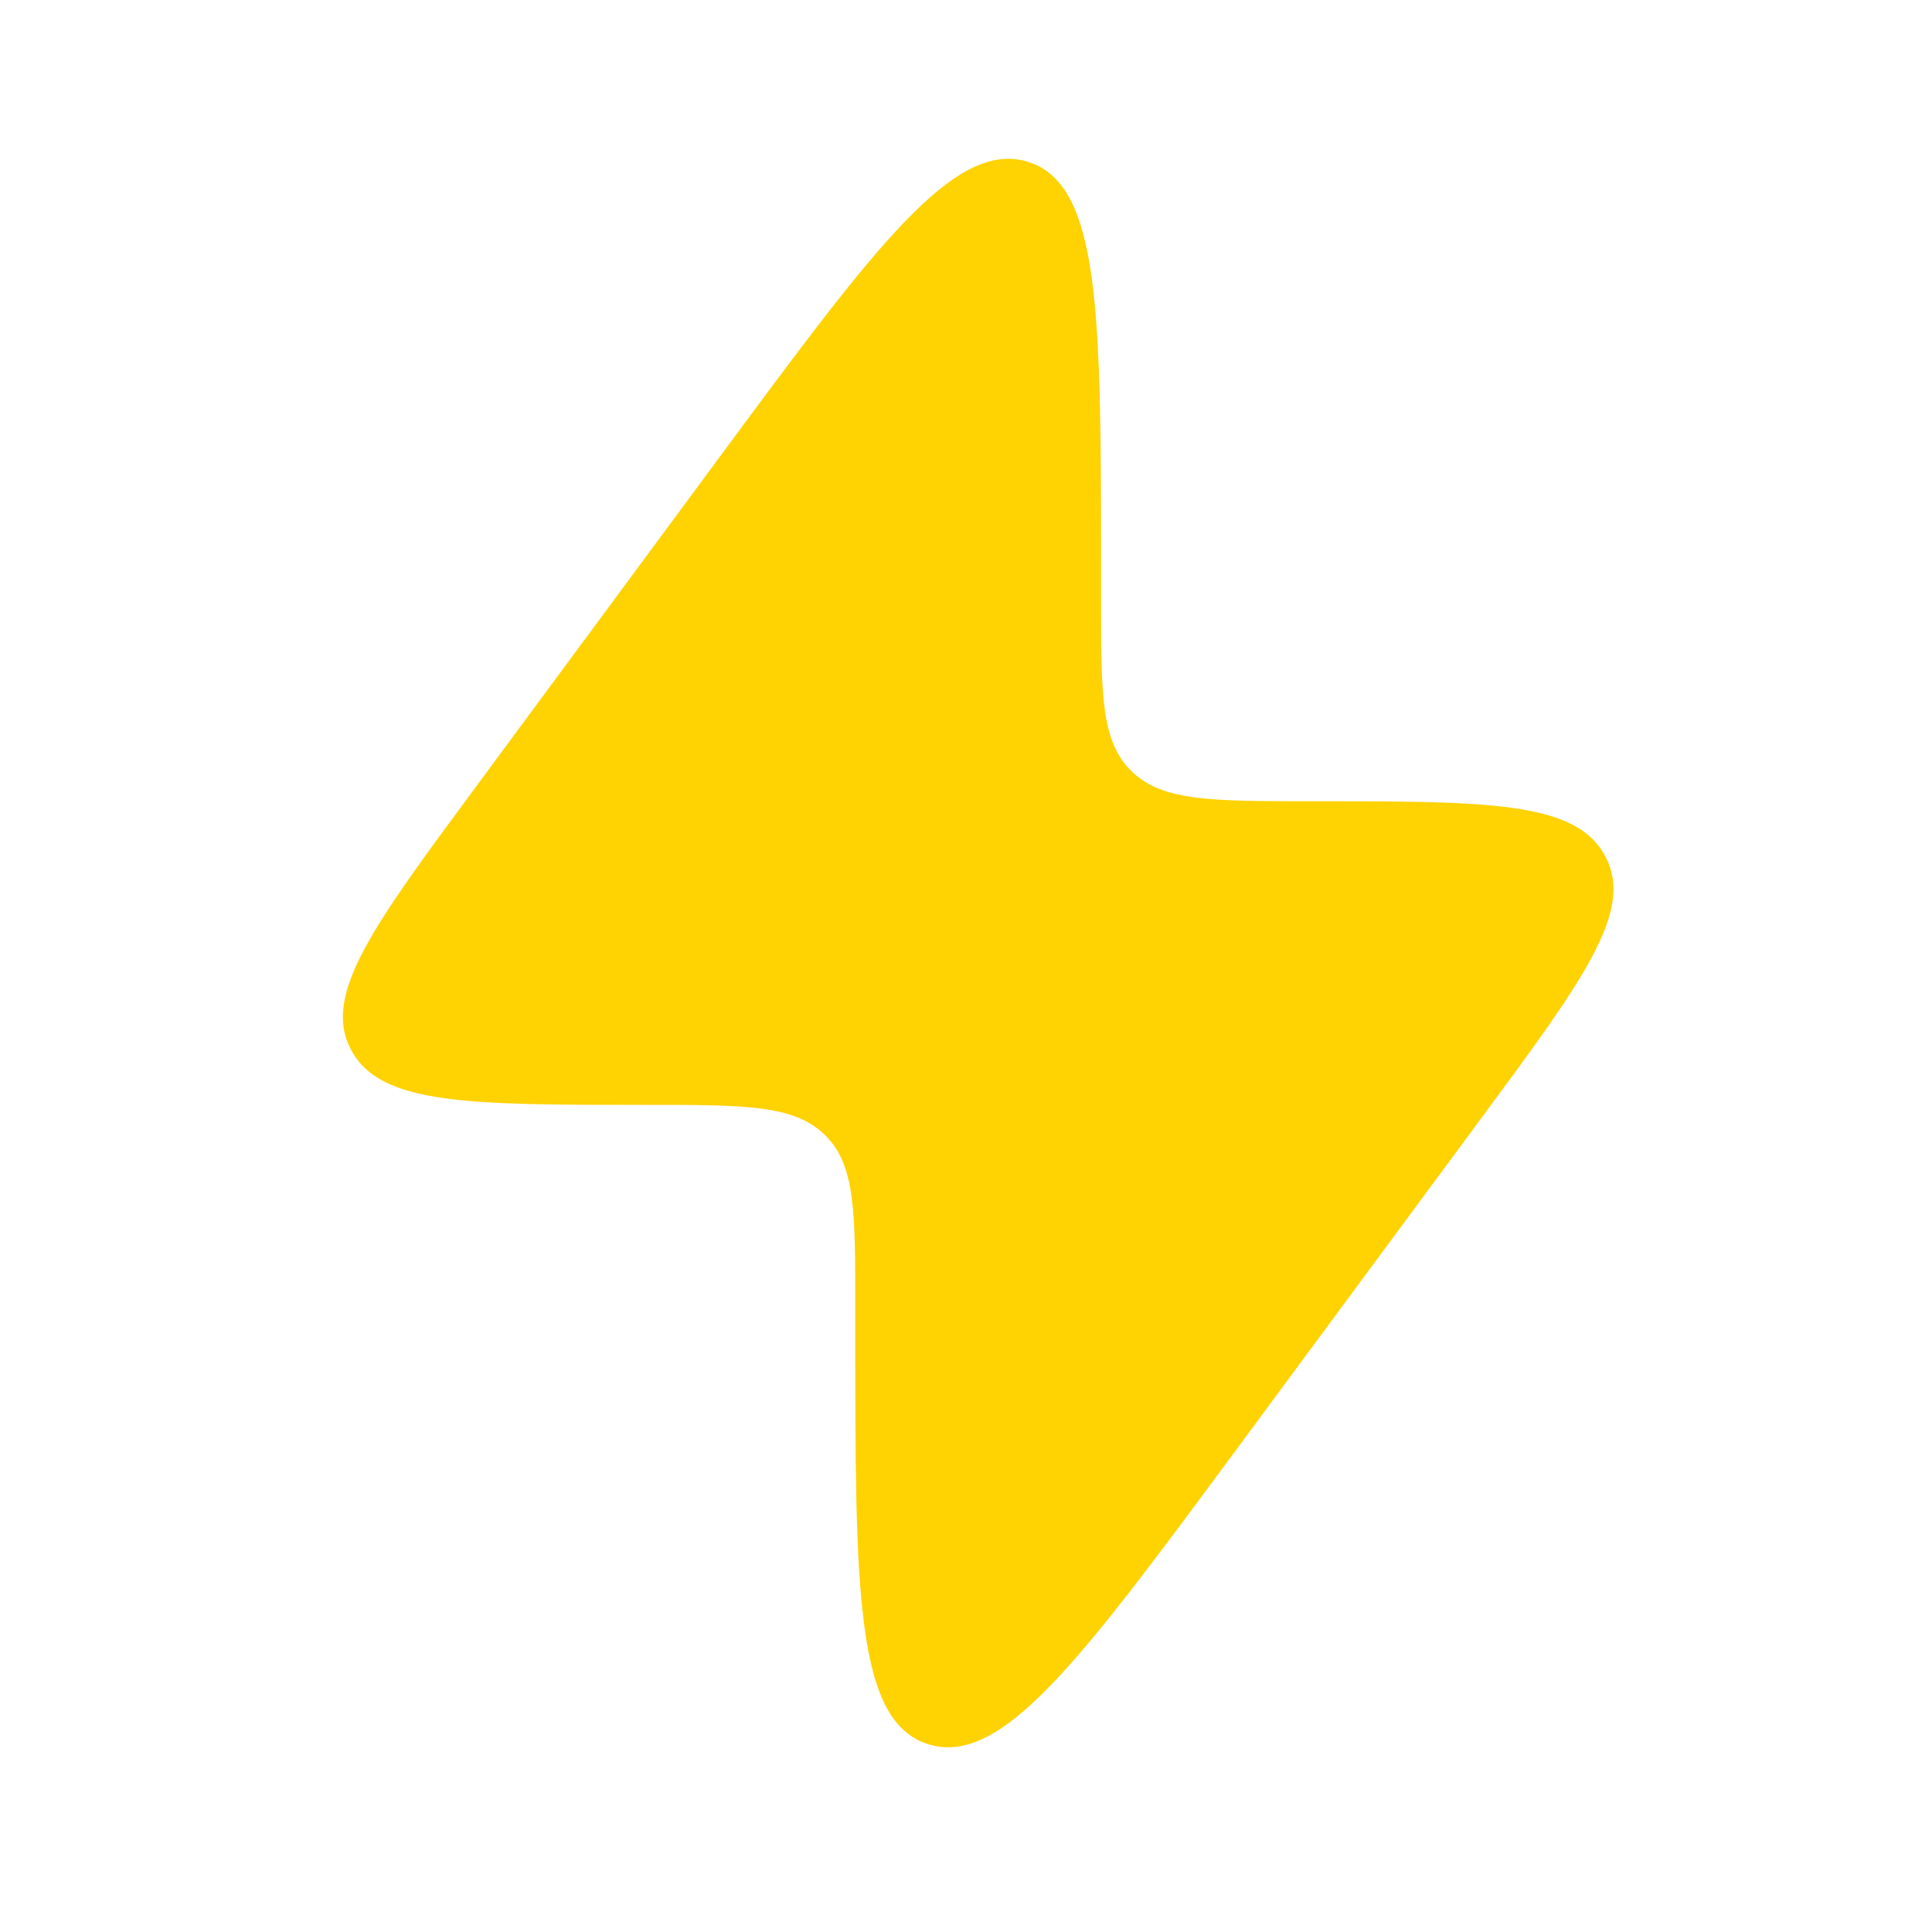 <?xml version="1.0" encoding="UTF-8"?> <svg xmlns="http://www.w3.org/2000/svg" width="74" height="73" viewBox="0 0 74 73" fill="none"><path d="M18.211 30.155L27.525 17.553C33.545 9.407 36.556 5.335 39.364 6.195C42.173 7.056 42.173 12.051 42.173 22.042V22.984C42.173 26.587 42.173 28.389 43.324 29.519L43.385 29.578C44.562 30.684 46.437 30.684 50.187 30.684C56.936 30.684 60.311 30.684 61.451 32.731C61.47 32.765 61.489 32.799 61.506 32.834C62.583 34.912 60.629 37.556 56.721 42.843L47.407 55.444C41.387 63.59 38.376 67.663 35.568 66.802C32.759 65.942 32.759 60.946 32.759 50.955L32.759 50.014C32.759 46.41 32.759 44.608 31.608 43.478L31.547 43.42C30.371 42.313 28.496 42.313 24.745 42.313C17.996 42.313 14.621 42.313 13.481 40.267C13.462 40.233 13.444 40.199 13.426 40.164C12.349 38.086 14.303 35.442 18.211 30.155Z" fill="#FFD201"></path></svg> 